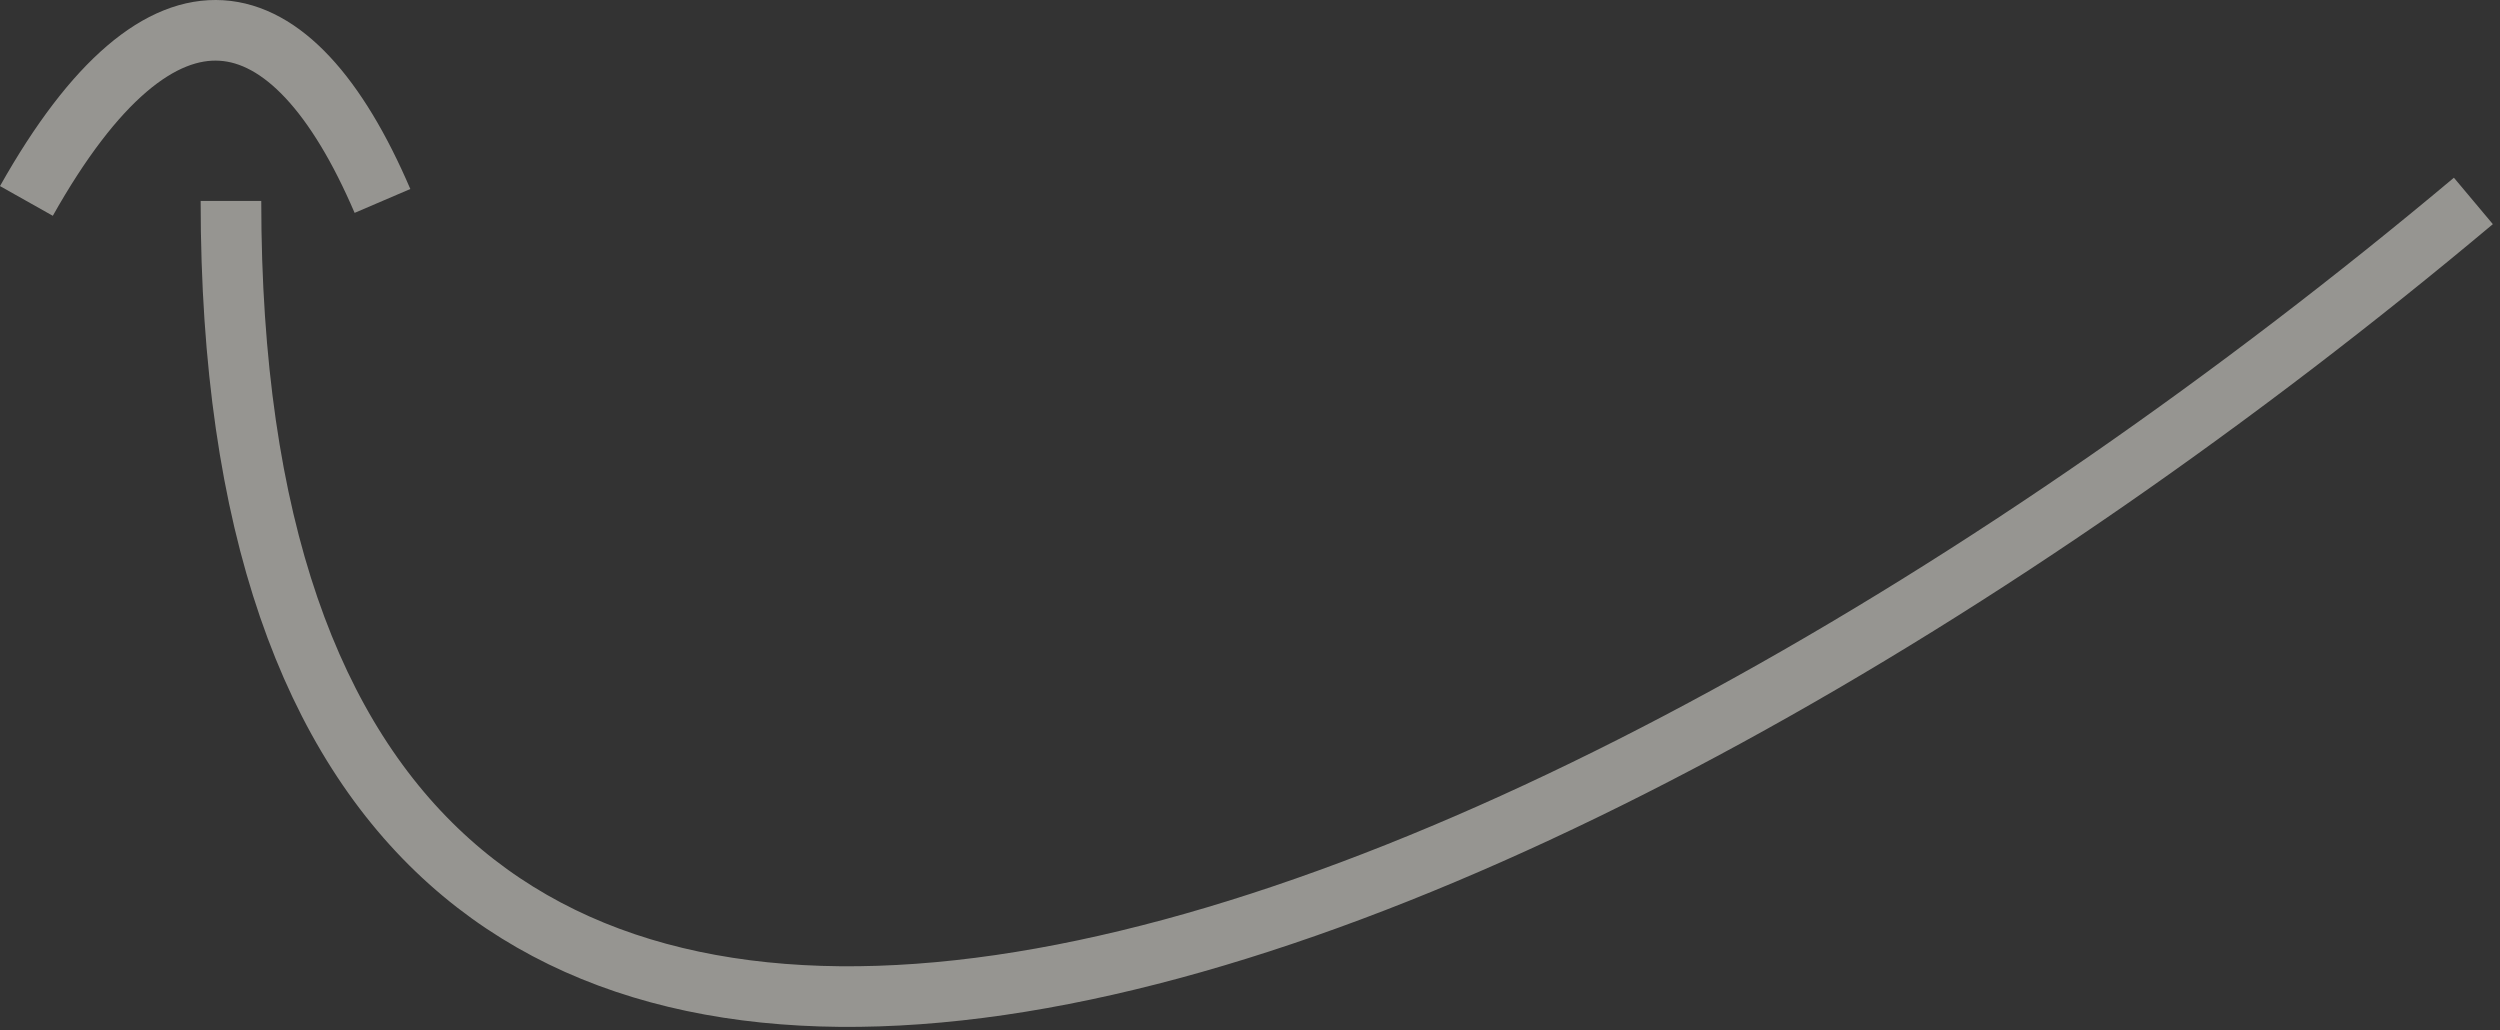<svg width="165" height="68" viewBox="0 0 165 68" fill="none" xmlns="http://www.w3.org/2000/svg">
<rect x="0" y="0" width="165" height="68" fill="#333333" stroke="none"/>
<path opacity="0.5" d="M163.243 13.262C101.243 65.263 15.243 99.263 15.243 13.262M25.243 13.262C19.243 -0.737 10.743 -2.737 1.743 13.262" stroke="#FAF8F1" stroke-width="4"/>
</svg>
